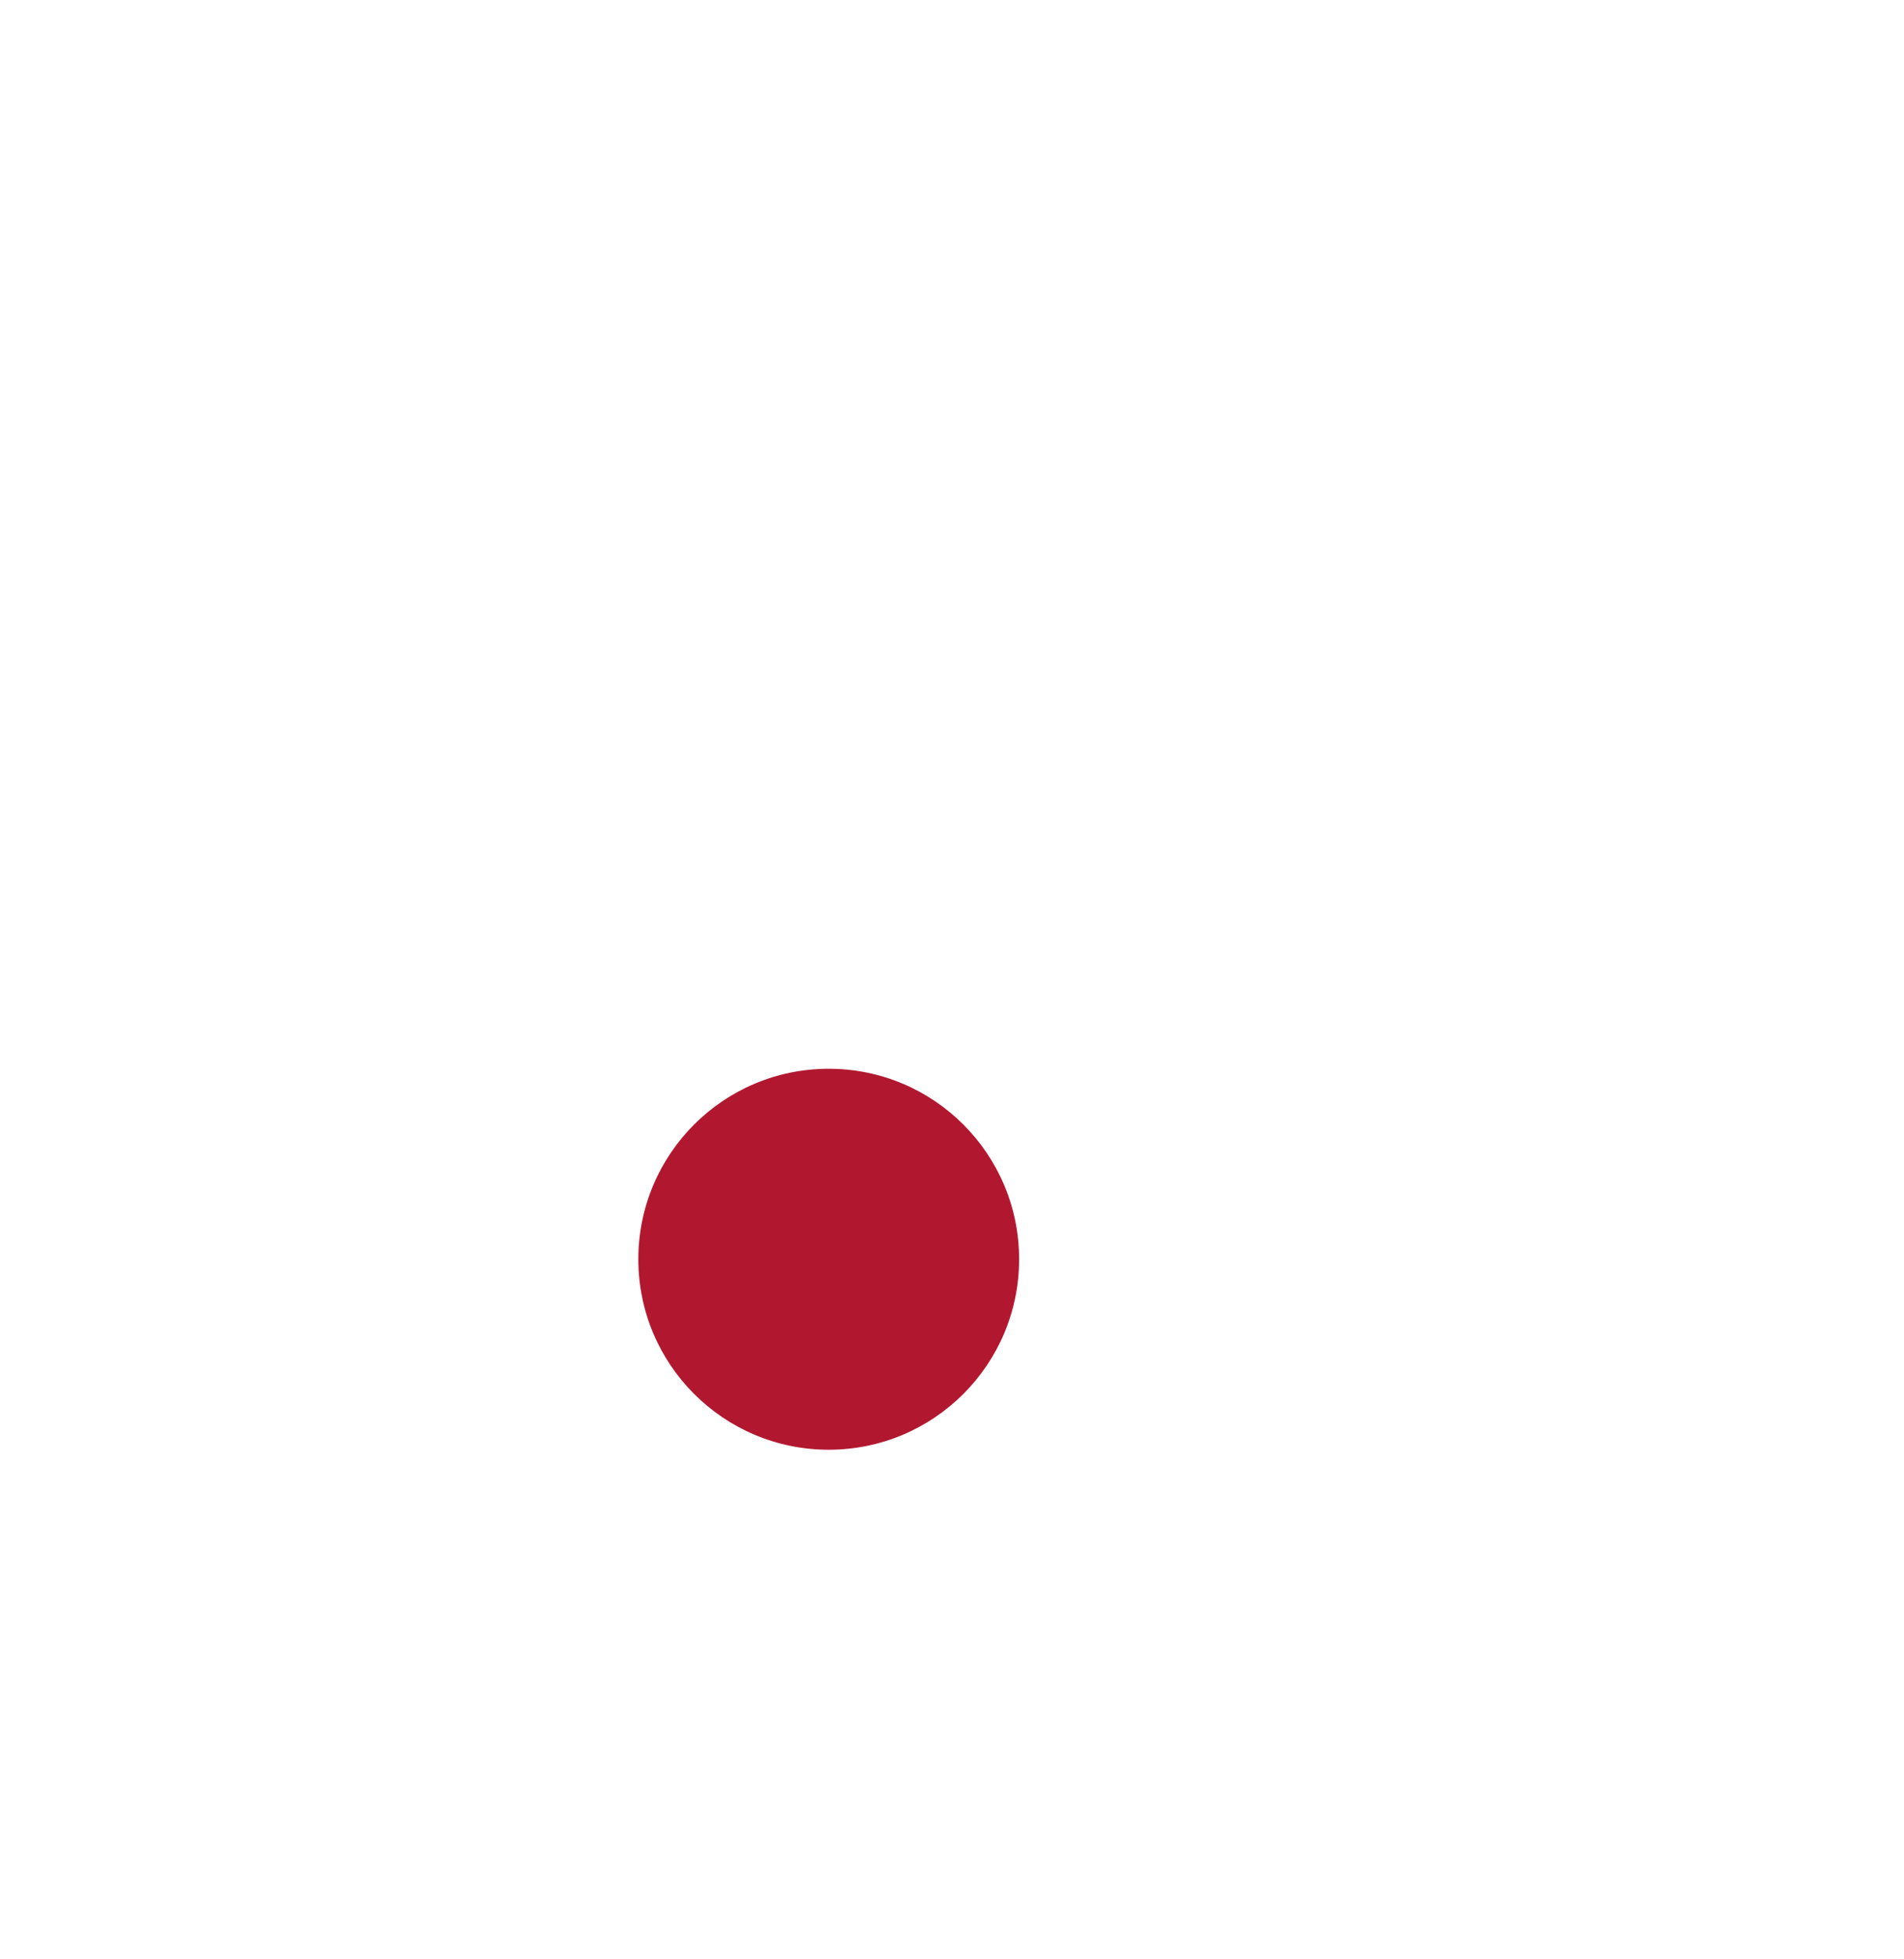 <svg width="35" height="36" viewBox="0 0 35 36" fill="none" xmlns="http://www.w3.org/2000/svg">
<g clip-path="url(#clip0_646_12966)">
<path d="M27.277 24.127C24.544 24.127 22.365 26.457 22.365 29.286C22.365 32.157 24.584 34.446 27.277 34.446C30.011 34.446 32.189 32.116 32.189 29.286C32.189 26.457 29.971 24.127 27.277 24.127ZM29.812 28.62L27.396 31.159C27.238 31.325 27.04 31.408 26.841 31.408C26.643 31.408 26.445 31.325 26.287 31.159L24.782 29.577C24.465 29.244 24.465 28.745 24.782 28.412C25.099 28.079 25.574 28.079 25.891 28.412L26.841 29.411L28.703 27.455C29.02 27.122 29.495 27.122 29.812 27.455C30.129 27.788 30.129 28.288 29.812 28.62Z" fill="white"/>
<path d="M25.97 23.045C25.97 22.837 25.97 22.587 25.97 22.379V16.429C25.97 14.806 24.98 13.433 23.593 12.934V8.772C23.593 4.403 19.83 0.825 15.235 0.825C12.343 0.825 9.808 2.198 8.303 4.32C7.392 5.61 6.877 7.108 6.877 8.772V12.934C5.49 13.433 4.5 14.806 4.5 16.429V22.379C4.5 28.579 9.293 33.655 15.235 33.655C17.572 33.655 19.751 32.865 21.534 31.533C21.296 30.867 21.177 30.118 21.177 29.328C21.177 26.249 23.237 23.669 25.97 23.045ZM15.275 26.582C13.453 26.582 12.026 25.042 12.026 23.169C12.026 21.297 13.492 19.758 15.275 19.758C17.057 19.758 18.523 21.297 18.523 23.169C18.523 25.042 17.057 26.582 15.275 26.582ZM20.543 12.684H9.967V8.772C9.967 6.151 12.343 4.029 15.275 4.029C18.166 4.029 20.543 6.151 20.543 8.772V12.684Z" fill="white"/>
<g filter="url(#filter0_d_646_12966)">
<path d="M18.734 23.137C18.734 25.07 17.167 26.637 15.234 26.637C13.301 26.637 11.734 25.07 11.734 23.137C11.734 21.204 13.301 19.637 15.234 19.637C17.167 19.637 18.734 21.204 18.734 23.137Z" fill="#B11830"/>
</g>
</g>
<defs>
<filter id="filter0_d_646_12966" x="5.734" y="13.637" width="19" height="19" filterUnits="userSpaceOnUse" color-interpolation-filters="sRGB">
<feFlood flood-opacity="0" result="BackgroundImageFix"/>
<feColorMatrix in="SourceAlpha" type="matrix" values="0 0 0 0 0 0 0 0 0 0 0 0 0 0 0 0 0 0 127 0" result="hardAlpha"/>
<feOffset/>
<feGaussianBlur stdDeviation="3"/>
<feComposite in2="hardAlpha" operator="out"/>
<feColorMatrix type="matrix" values="0 0 0 0 0.694 0 0 0 0 0.094 0 0 0 0 0.188 0 0 0 0.9 0"/>
<feBlend mode="normal" in2="BackgroundImageFix" result="effect1_dropShadow_646_12966"/>
<feBlend mode="normal" in="SourceGraphic" in2="effect1_dropShadow_646_12966" result="shape"/>
</filter>
<clipPath id="clip0_646_12966">
<rect width="34" height="35" fill="white" transform="translate(0.5 0.825)"/>
</clipPath>
</defs>
</svg>
